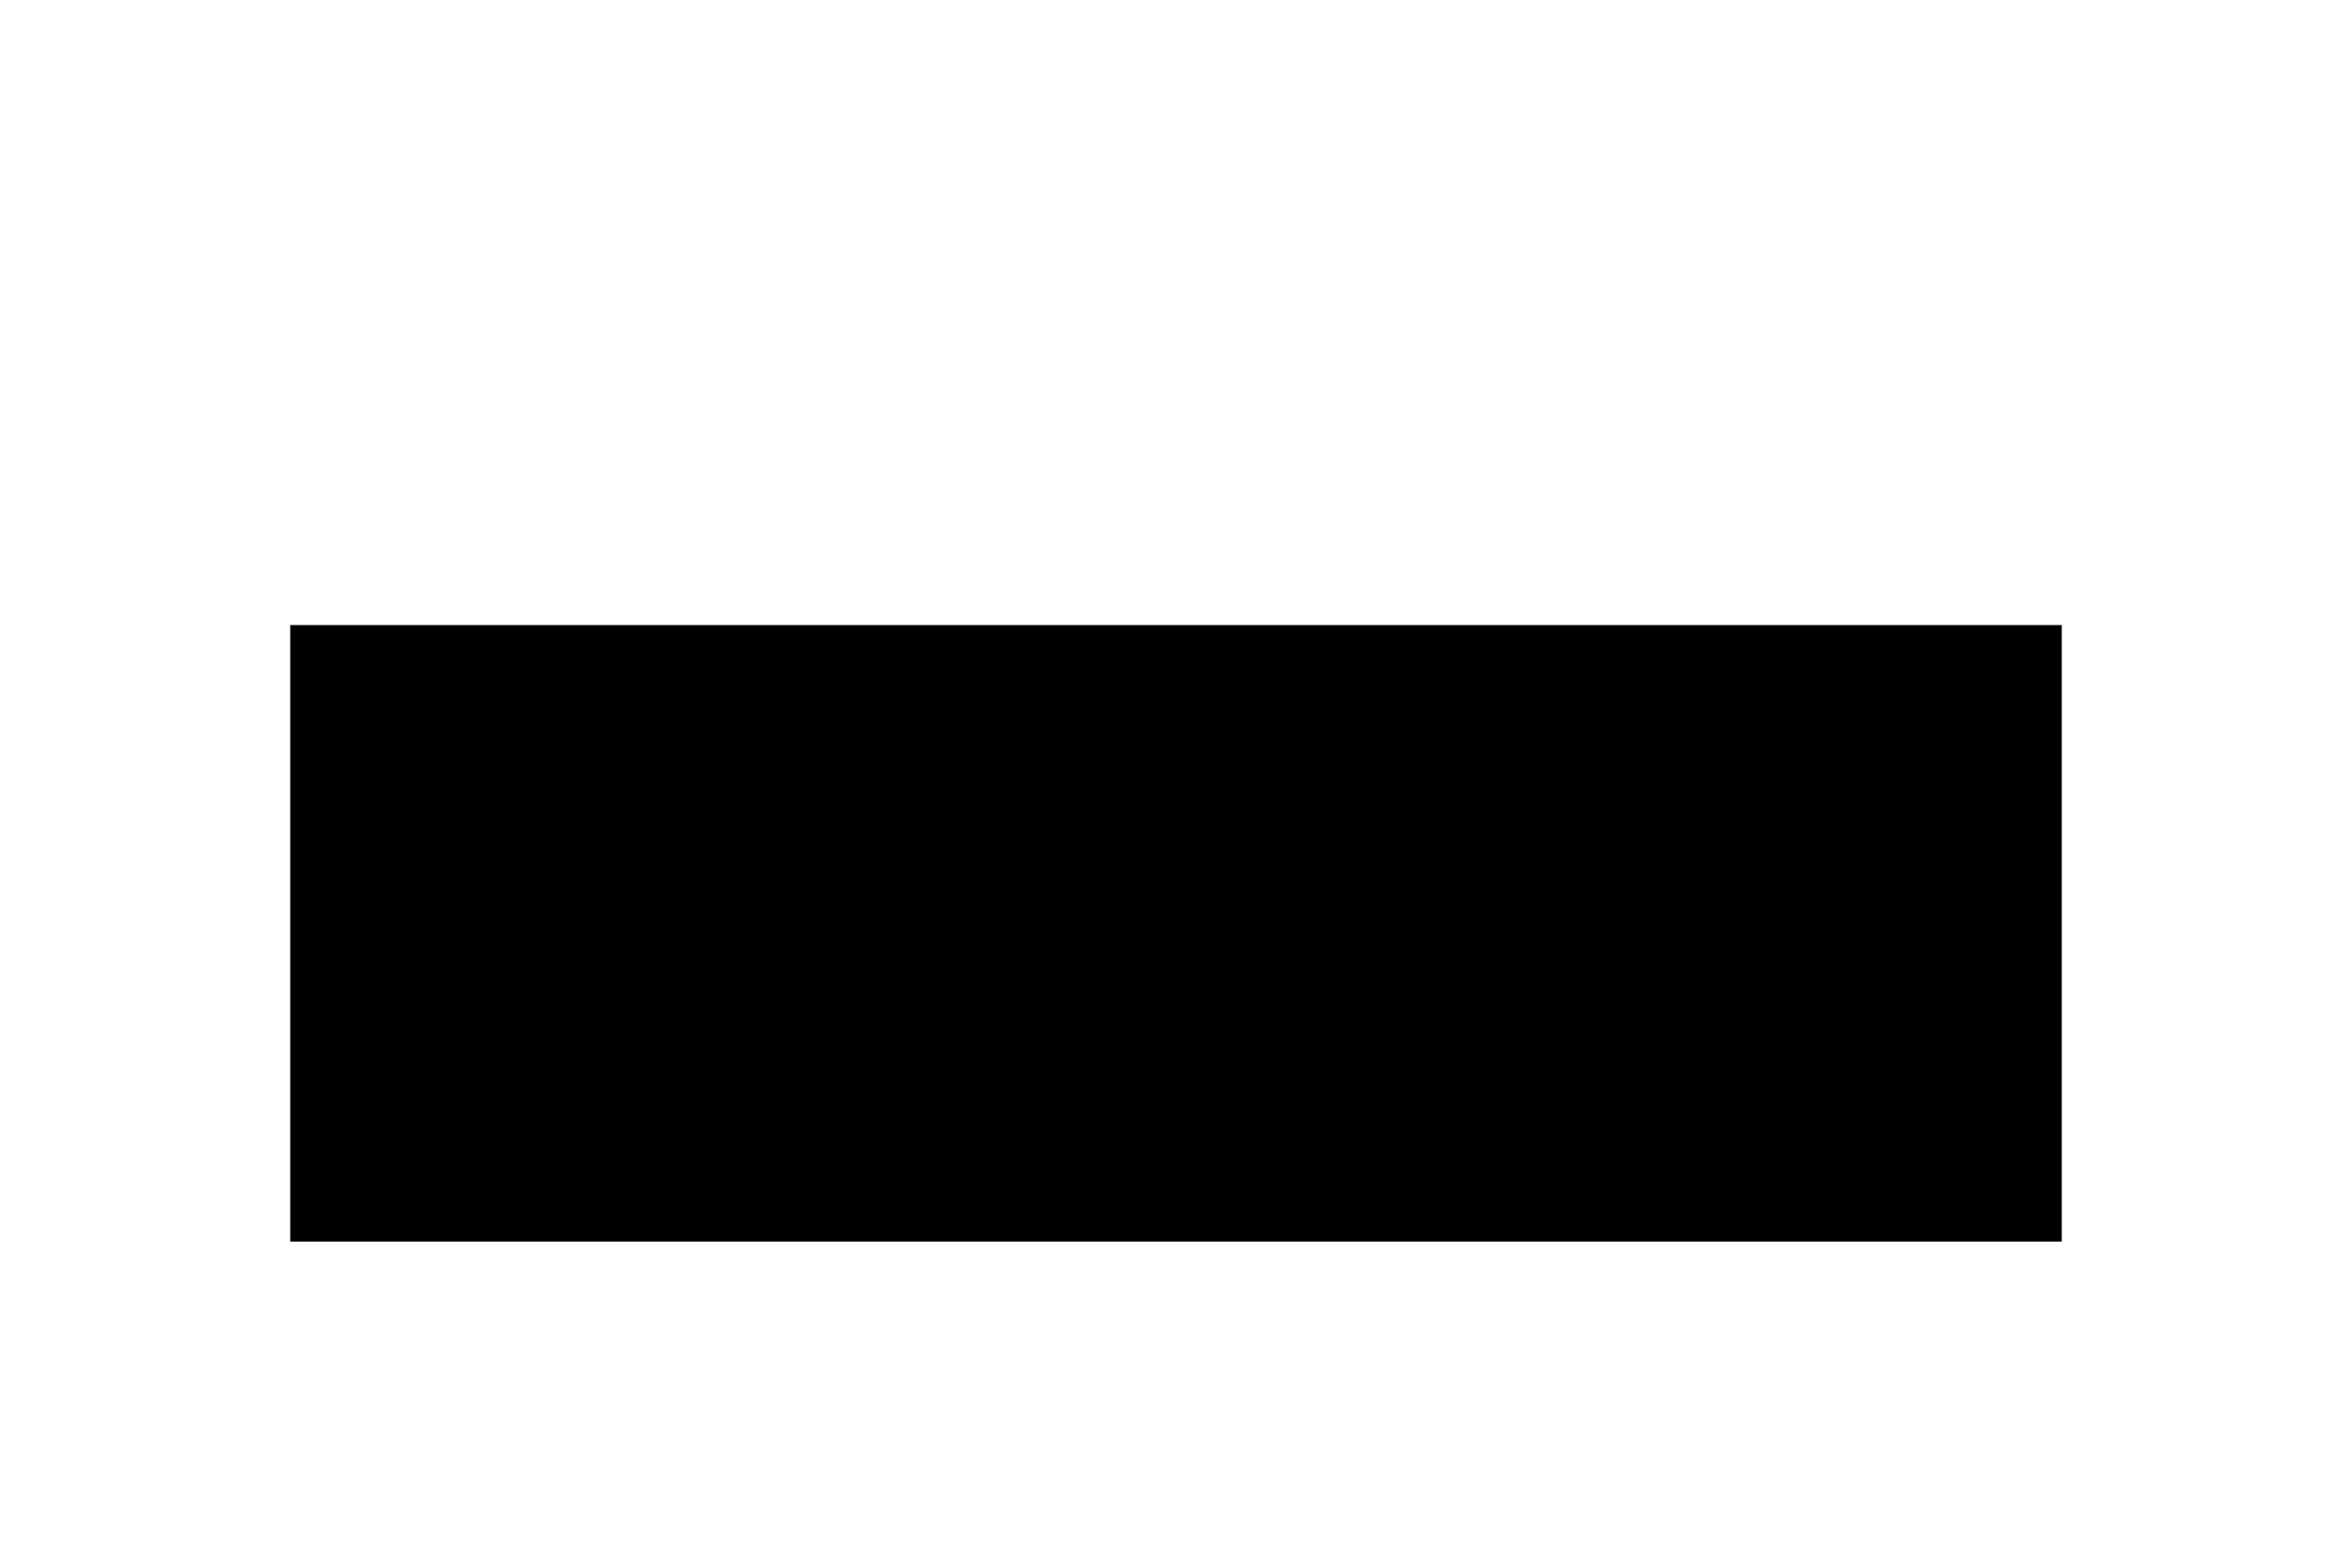<?xml version="1.0" encoding="utf-8" ?>
<!DOCTYPE svg PUBLIC "-//W3C//DTD SVG 1.1//EN" "http://www.w3.org/Graphics/SVG/1.1/DTD/svg11.dtd">
<svg xmlns="http://www.w3.org/2000/svg" xmlns:xlink="http://www.w3.org/1999/xlink" id="Camada_1" x="0px" y="0px" viewBox="0 0 300 200" style="enable-background:new 0 0 300 200;" xml:space="preserve"><style type="text/css">.st0{clip-path:url('#SVGID_3_');} .st1{clip-path:url('#SVGID_4_');} .st2{clip-path:url('#SVGID_6_');} .st3{clip-path:url('#SVGID_9_');} .st4{clip-path:url('#SVGID_10_');} .st5{clip-path:url('#SVGID_12_');} .st6{clip-path:url('#SVGID_15_');} .st7{clip-path:url('#SVGID_16_');} .st8{clip-path:url('#SVGID_18_');} .st9{clip-path:url('#SVGID_21_');} .st10{clip-path:url('#SVGID_22_');} .st11{clip-path:url('#SVGID_24_');} .st12{clip-path:url('#SVGID_27_');} .st13{clip-path:url('#SVGID_28_');} .st14{clip-path:url('#SVGID_30_');fill-rule:evenodd;clip-rule:evenodd;} .st15{clip-path:url('#SVGID_35_');} .st16{clip-path:url('#SVGID_36_');} .st17{clip-path:url('#SVGID_38_');} .st18{clip-path:url('#SVGID_41_');} .st19{clip-path:url('#SVGID_42_');} .st20{clip-path:url('#SVGID_44_');} .st21{clip-path:url('#SVGID_44_');fill-rule:evenodd;clip-rule:evenodd;} .st22{clip-path:url('#SVGID_44_');fill-rule:evenodd;clip-rule:evenodd;fill:#FFFFFF;} .st23{clip-path:url('#SVGID_47_');} .st24{clip-path:url('#SVGID_48_');} .st25{clip-path:url('#SVGID_50_');} .st26{clip-path:url('#SVGID_53_');} .st27{clip-path:url('#SVGID_54_');} .st28{clip-path:url('#SVGID_56_');} .st29{clip-path:url('#SVGID_59_');} .st30{clip-path:url('#SVGID_60_');} .st31{clip-path:url('#SVGID_62_');} .st32{clip-path:url('#SVGID_65_');} .st33{clip-path:url('#SVGID_66_');} .st34{clip-path:url('#SVGID_68_');fill-rule:evenodd;clip-rule:evenodd;} .st35{clip-path:url('#SVGID_71_');} .st36{clip-path:url('#SVGID_72_');} .st37{clip-path:url('#SVGID_74_');} .st38{clip-path:url('#SVGID_77_');} .st39{clip-path:url('#SVGID_78_');} .st40{clip-path:url('#SVGID_80_');} .st41{clip-path:url('#SVGID_80_');fill:#FFFFFF;} .st42{clip-path:url('#SVGID_83_');} .st43{clip-path:url('#SVGID_84_');} .st44{clip-path:url('#SVGID_86_');} .st45{clip-path:url('#SVGID_89_');} .st46{clip-path:url('#SVGID_90_');} .st47{clip-path:url('#SVGID_92_');} .st48{clip-path:url('#SVGID_92_');fill:#FFFFFF;} .st49{clip-path:url('#SVGID_95_');} .st50{clip-path:url('#SVGID_96_');} .st51{clip-path:url('#SVGID_98_');} .st52{clip-path:url('#SVGID_101_');} .st53{clip-path:url('#SVGID_102_');} .st54{clip-path:url('#SVGID_104_');} .st55{clip-path:url('#SVGID_107_');} .st56{clip-path:url('#SVGID_108_');} .st57{clip-path:url('#SVGID_110_');} .st58{clip-path:url('#SVGID_113_');} .st59{clip-path:url('#SVGID_114_');} .st60{clip-path:url('#SVGID_116_');} .st61{clip-path:url('#SVGID_116_');fill:#FFFFFF;} .st62{clip-path:url('#SVGID_119_');} .st63{clip-path:url('#SVGID_120_');} .st64{clip-path:url('#SVGID_122_');} .st65{clip-path:url('#SVGID_122_');fill:#999999;} .st66{clip-path:url('#SVGID_125_');} .st67{clip-path:url('#SVGID_126_');} .st68{clip-path:url('#SVGID_128_');} .st69{clip-path:url('#SVGID_131_');} .st70{clip-path:url('#SVGID_132_');} .st71{clip-path:url('#SVGID_134_');} .st72{clip-path:url('#SVGID_139_');} .st73{clip-path:url('#SVGID_140_');} .st74{clip-path:url('#SVGID_142_');} .st75{clip-path:url('#SVGID_145_');} .st76{clip-path:url('#SVGID_146_');} .st77{clip-path:url('#SVGID_148_');} .st78{clip-path:url('#SVGID_148_');fill:#AFAFAF;} .st79{clip-path:url('#SVGID_151_');} .st80{clip-path:url('#SVGID_152_');} .st81{clip-path:url('#SVGID_154_');} .st82{clip-path:url('#SVGID_157_');} .st83{clip-path:url('#SVGID_158_');} .st84{clip-path:url('#SVGID_160_');} .st85{clip-path:url('#SVGID_163_');} .st86{clip-path:url('#SVGID_164_');} .st87{clip-path:url('#SVGID_166_');} .st88{clip-path:url('#SVGID_169_');} .st89{clip-path:url('#SVGID_170_');} .st90{clip-path:url('#SVGID_172_');} .st91{clip-path:url('#SVGID_175_');} .st92{clip-path:url('#SVGID_176_');} .st93{clip-path:url('#SVGID_178_');} .st94{clip-path:url('#SVGID_181_');} .st95{clip-path:url('#SVGID_182_');} .st96{clip-path:url('#SVGID_184_');} .st97{clip-path:url('#SVGID_187_');} .st98{clip-path:url('#SVGID_188_');} .st99{clip-path:url('#SVGID_190_');} .st100{clip-path:url('#SVGID_193_');} .st101{clip-path:url('#SVGID_194_');} .st102{clip-path:url('#SVGID_196_');fill-rule:evenodd;clip-rule:evenodd;}</style><g><g><defs><polygon id="SVGID_19_" points="37.02,158.4 262.98,158.4 262.98,79.74 37.02,79.74 37.02,158.4"/></defs><defs><polygon id="SVGID_20_" points="37.02,79.74 262.98,79.74 262.98,158.4 37.02,158.4 37.02,79.74"/></defs><clipPath id="SVGID_3_"><use xlink:href="#SVGID_19_" style="overflow:visible;"/></clipPath><clipPath id="SVGID_4_" class="st0"><use xlink:href="#SVGID_20_" style="overflow:visible;"/></clipPath><g class="st1"><defs><polygon id="SVGID_23_" points="37.02,158.4 262.98,158.4 262.98,79.74 37.02,79.74 37.02,158.4"/></defs><clipPath id="SVGID_6_"><use xlink:href="#SVGID_23_" style="overflow:visible;"/></clipPath><path class="st2" d="M45.63,80.69c-1.26,0.8-1.66,1.99-1.6,3.48l-0.12,20.11c-0.17,5.36,1.94,10.83,7.09,13.16 c5.72,2.85,12.01-0.06,16.41-3.59l0.12-0.4l0.29-29.11c0.13-1.28-0.52-2.52-1.66-3.14c-0.35-0.17-0.8-0.17-0.86-0.57l0.06-0.11 c2.69,0.34,5.44,0.11,8.13,0.11c0.12,0,0.23,0,0.23,0.11c-0.23,0.45-0.74,0.45-1.08,0.74c-1.26,1.14-1.31,2.91-1.31,4.61 l-0.4,28.15c0.12,1.54-0.12,3.54,1.38,4.5c0.4,0.28,0.8,0.28,1.2,0.57c0.01,0.09-0.07,0.17-0.17,0.18c-0.02,0-0.05,0-0.07-0.01 c-2.46-0.11-4.97-0.45-7.49-0.11c-0.06-0.06-0.06-0.11-0.06-0.23c1.37-0.85,1.72-2.45,1.72-4.04c-0.23-0.23-0.34,0.11-0.63,0.28 c-4.97,3.64-11.78,5.98-18.01,3.54c-4.3-1.48-7.49-6.04-7.84-10.37c-0.51-4.04-0.17-12.76-0.17-12.76 c0.12-3.99,0.23-8.15-0.06-12.13c-0.23-1.31-1.66-2.4-2.86-2.79c0-0.11,0.12-0.17,0.17-0.23c2.4,0,4.75,0.34,7.09-0.11h0.51 V80.69L45.63,80.69L45.63,80.69z M84.86,116.76c0.06,0.8,0.8,1.42,1.43,1.77c0.4,0.22,0.97,0.17,1.31,0.51l-0.23,0.23 c-2.68-0.19-5.38-0.17-8.06,0.05c-0.17-0.45,1.03-0.51,1.43-0.79c1.14-0.57,1.49-1.71,1.49-2.79l0.34-32.65 c-0.67-1.13-1.8-1.92-3.09-2.17c-0.23-0.11-0.12-0.23-0.12-0.34l0.34-0.11c2.44,0.27,4.9,0.19,7.32-0.22 c0.12,0.45-0.34,0.68-0.34,1.08c-0.17,0.77,0,1.58,0.46,2.22l24.13,27.98l0.17-0.11l0.12-25.81c-0.12-1.48-0.06-3.02-1.43-3.93 c-0.4-0.4-1.14-0.28-1.55-0.74l0.4-0.17c2.59,0.18,5.2,0.1,7.77-0.23l0.12,0.11c0.12,0.28-0.34,0.4-0.46,0.45 c-0.81,0.13-1.53,0.58-2,1.25c-0.91,2.62-0.4,5.01-0.63,7.92v1.14l-0.23,27.35c-0.06,0.28,0.12,0.63-0.12,0.74l-0.17-0.11 l-12.81-15.1C95.04,98.13,90,91.86,84.69,85.88h-0.06C84.63,90.84,84.17,111.92,84.86,116.76 M129.63,81.61 c-1.55,1.02-1.2,2.05-1.31,3.59c0,0-0.12,29.85,0.34,32.31c0.17,0.91,1.14,1.37,1.89,1.82l-0.29,0.23 c-2.4-0.45-5.2-0.17-7.77-0.11c-0.23-0.45,0.51-0.34,0.69-0.57c0.6-0.1,1.1-0.51,1.31-1.08l0.34-1.65V84.91 c-0.12-1.08-0.23-2.45-1.2-3.08l-0.23-0.34c-0.51-0.4-1.31-0.23-1.54-0.74l0.17-0.05c2.89,0.32,5.81,0.3,8.69-0.06 c0.23,0,0.34-0.11,0.57,0C130.95,81.21,130.14,81.21,129.63,81.61 M199.71,99.78c-2.71-0.15-5.43-0.07-8.12,0.23l-0.06,0.23 c-0.06,5.64-0.23,11.51,0.12,17.21l0.23,0.11c3.89-0.28,8.86,0.28,12.92-0.51c1.2-0.28,2.28-1.54,2.8-2.62 c0.02-0.06,0.09-0.1,0.15-0.08c0.04,0.01,0.07,0.04,0.08,0.08l0.12,0.05c-0.28,1.34-0.72,2.64-1.31,3.87 c-0.4,0.54-0.99,0.9-1.66,1.03c-6.69,0.05-12.52-0.4-19.33,0c-0.09-0.09-0.13-0.22-0.12-0.34c0.69-0.28,1.95-0.91,2.29-2.11 l0.23-1.48l0.06-10.2V85.6c-0.12-1.37,0-3.25-1.37-4.21c-0.23-0.34-0.86-0.22-0.86-0.8h0.23c5.03,0,9.78-0.05,14.87-0.17 c0.34,0.05,0.8,0.05,1.03,0.28c0.69,0.91,0.8,1.94,0.92,3.08c-0.23,0.17-0.35-0.11-0.46-0.17c-0.69-1.31-2.06-1.59-3.43-1.54 l-7.32,0.17l-0.17,0.05c0,5.3-0.17,10.54,0.06,15.72l0.23,0.05c3.09-0.11,6.23,0.11,9.2-0.4c0.89-0.28,1.61-0.95,1.94-1.82 c0.06-0.11,0.17-0.11,0.34-0.06c-0.15,1.93-0.19,3.87-0.12,5.81c-0.07,0.05-0.17,0.05-0.23,0 C202.96,101.61,203.43,100.07,199.71,99.78 M231.96,81.95v0.23c0.19,1.36,0.16,2.75-0.12,4.1c-0.06,0.17-0.17,0.05-0.23,0.05 c-0.97-1.99-3.2-4.16-5.49-4.39c-3.15-0.74-6.52,0.34-8.24,3.08c-1.03,2.06-1.03,4.49,0,6.55c0.86,1.37,2.46,2.68,3.77,3.93 c3.37,2.68,6.98,4.9,10.29,7.92c2.17,2.45,2.63,6.44,1.6,9.34c-0.91,3.02-3.77,5.98-6.92,6.55c-3.88,1.03-7.89-0.17-11.78-0.4 c-0.12-1.99-0.34-3.99-0.46-6.1c0-0.23,0.23-0.23,0.4-0.17c0.34,0.57,0.34,1.25,0.57,1.82c1.6,3.59,5.55,4.21,9.09,3.99 c2.68-0.23,5.49-1.88,6.46-4.61c1.03-2.45,0.29-5.41-1.31-7.35c-1.31-1.49-2.81-2.81-4.46-3.93c-4-3.25-10.29-6.38-10.35-12.25 c-0.21-3.32,1.38-6.49,4.17-8.32C222.69,79.5,227.96,80.64,231.96,81.95 M260.83,84.46c2.11,2.85,2.23,7.35,0.74,10.43 c-1.43,3.25-4.92,5.3-8.29,5.47c-1.6,0.14-3.22,0.08-4.8-0.17c-0.13-0.09-0.18-0.25-0.12-0.4l0.34-0.05 c3.15,0.45,6.57,0.23,8.63-2.34c2.46-3.02,2.4-8.15,0.69-11.45c-1.08-2.3-3.25-3.91-5.78-4.27c-1.75-0.15-3.5-0.02-5.2,0.4 l-0.12,0.17l-0.17,8.2l0.06,25.46c0.12,1.14,0.74,2.51,1.94,2.85c0.34,0.11,0.8,0.05,0.91,0.45c-0.4,0.4-1.14,0.11-1.66,0.17 c-2.37-0.35-4.78-0.33-7.15,0.05c-0.14,0.01-0.27,0-0.4-0.05l0.12-0.28c0.86-0.34,2.06-0.63,2.63-1.65l0.17-1.31l0.18-16.41 l-0.12-15.33c-0.13-1.42-0.97-2.69-2.23-3.36c-0.12-0.17,0-0.34,0.17-0.28C247.97,81.09,256.43,78.3,260.83,84.46"/><polygon class="st2" points="173.45,80.53 163.1,145.91 155.78,145.9 145.18,80.53 138.31,80.53 152.21,158.32 166.22,158.32 180.12,80.53 173.45,80.53"/><polygon class="st2" points="166.78,80.53 159.44,131.01 152.1,80.53 166.78,80.53"/></g></g></g></svg>